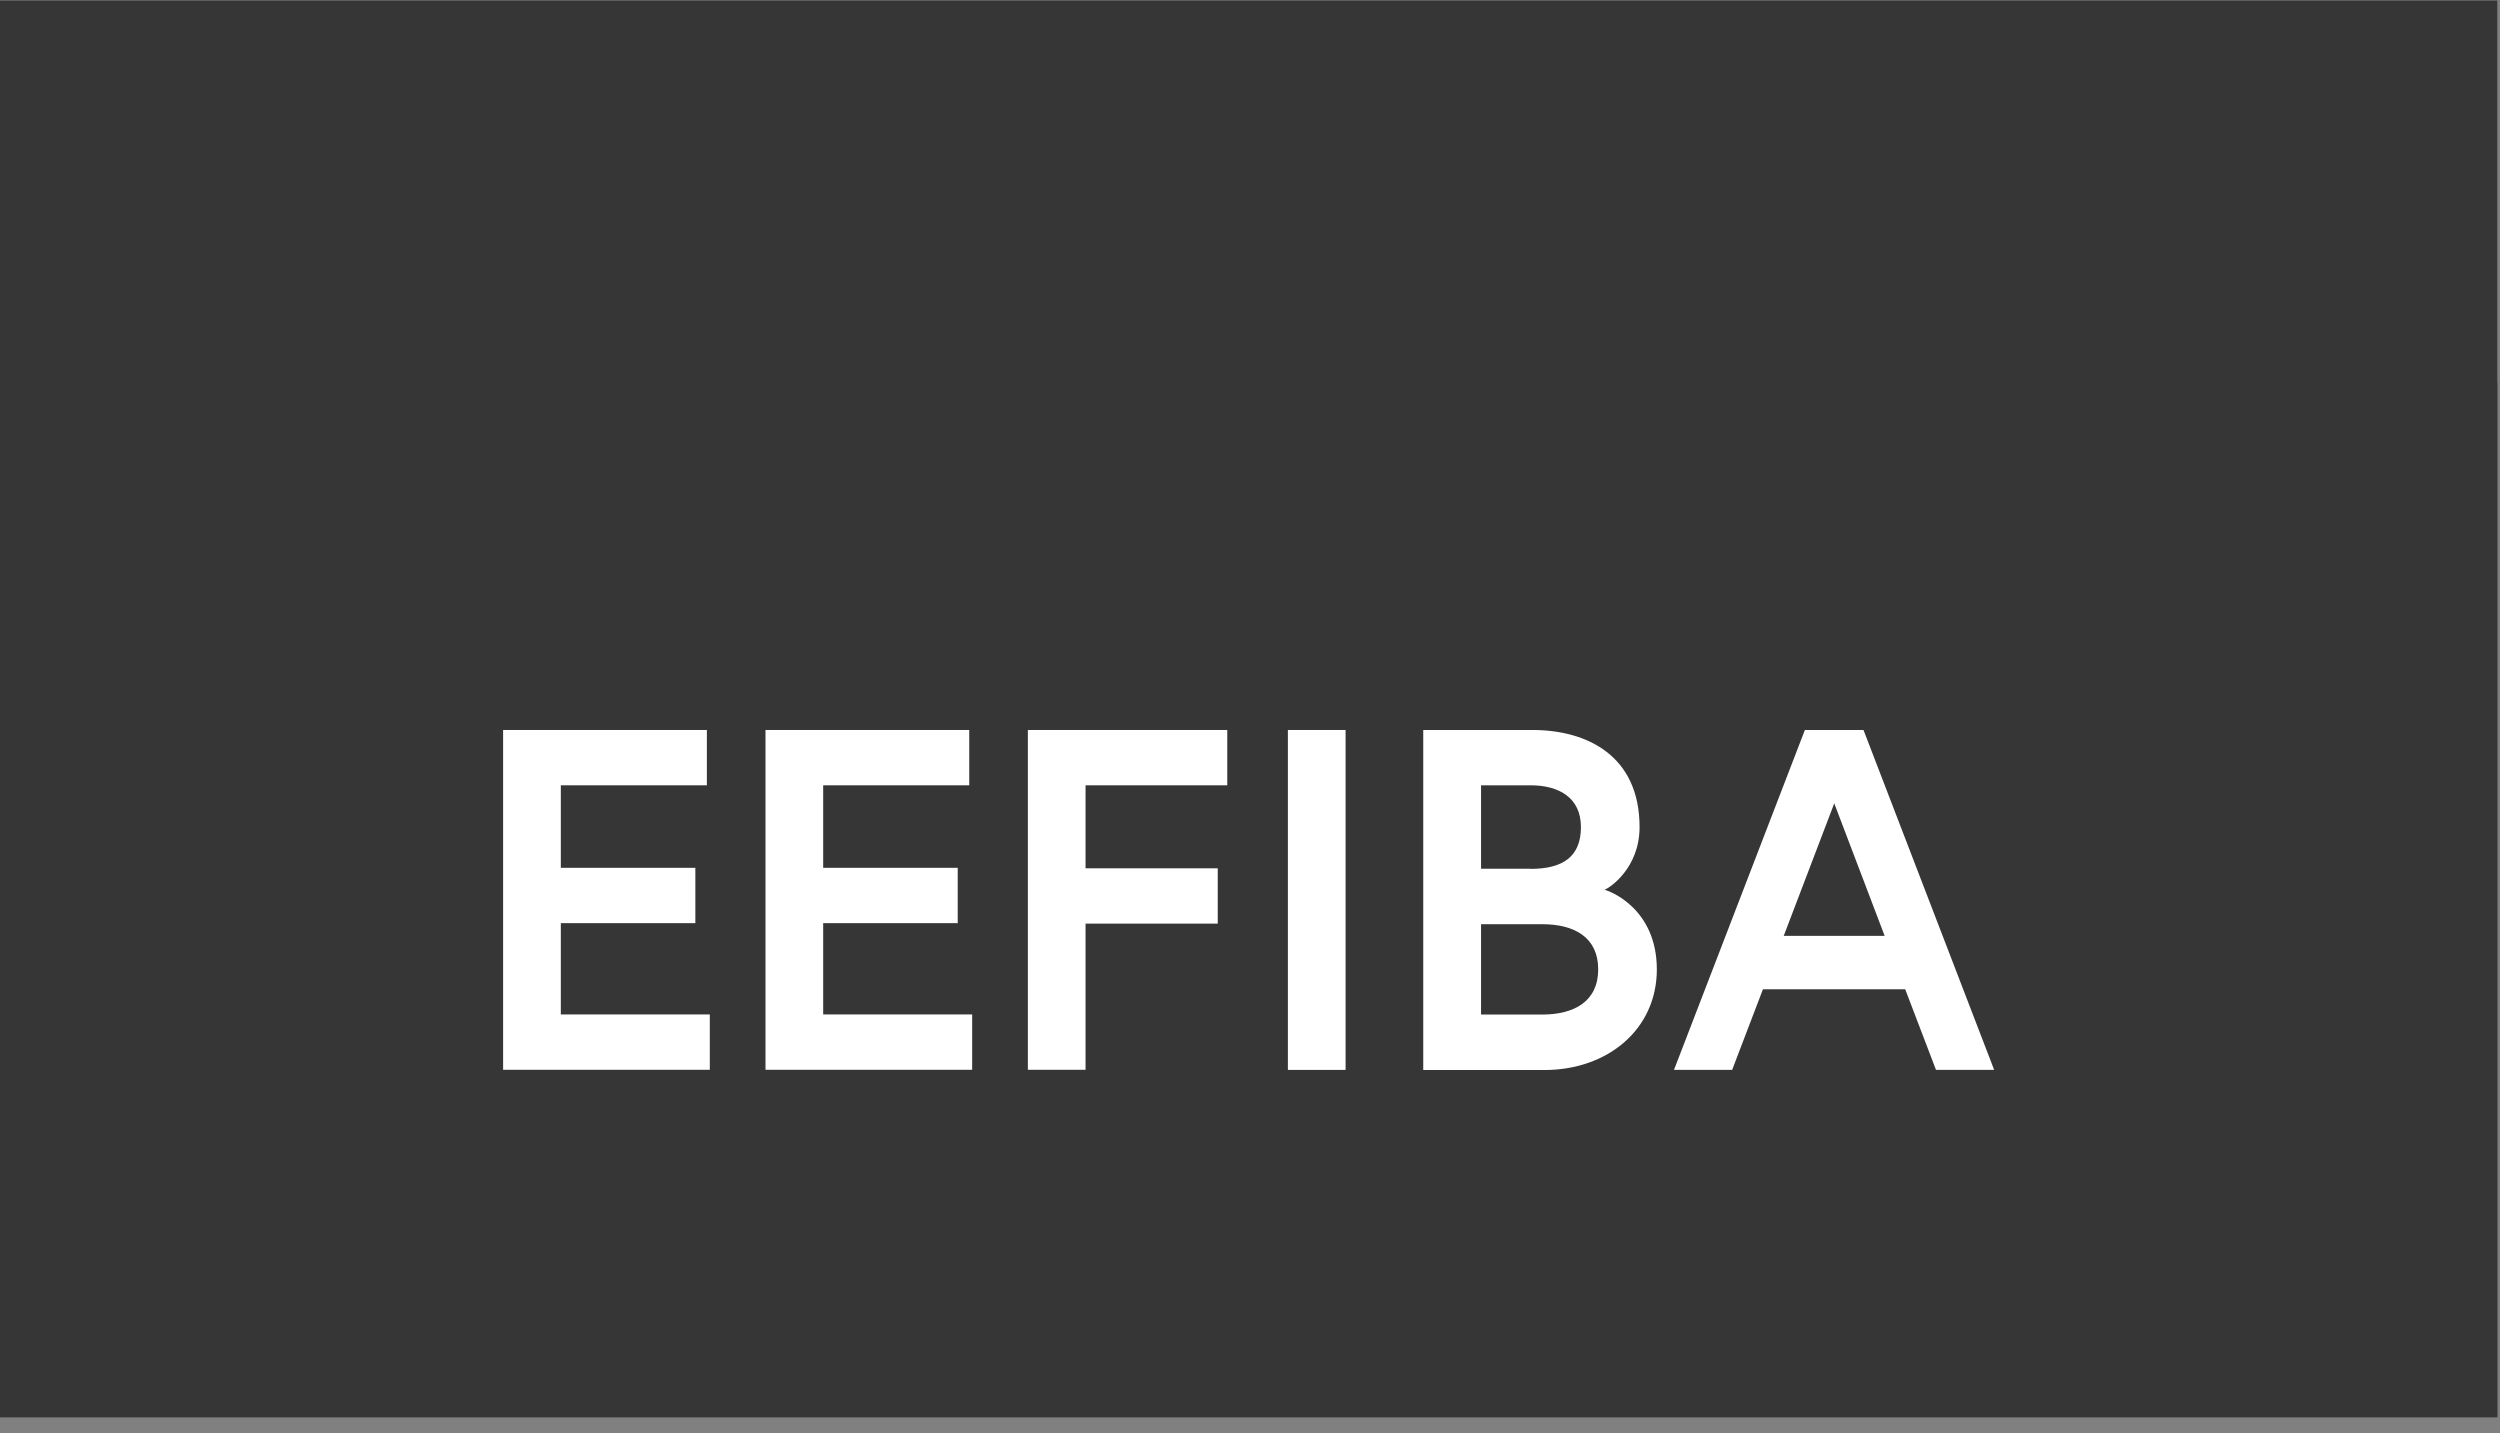 <?xml version="1.0" encoding="UTF-8"?> <svg xmlns="http://www.w3.org/2000/svg" width="150" height="86" viewBox="0 0 150 86" fill="none"><rect x="0" y="0" width="150" height="86" fill="#808080" stroke="none"/><g id="Logo" clip-path="url(#clip0_122_302)"><rect width="149.837" height="85" transform="translate(0 0.031)" fill="#363636"></rect><g id="bg"><path id="Vector" d="M149.837 22.961H0V85.031H149.837V22.961Z" fill="#363636"></path></g><g id="logo"><g id="Group"><path id="Vector_2" d="M33.649 52.069H41.721V55.389H33.649V60.867H42.588V64.187H30.187V43.799H42.412V47.118H33.649V52.069Z" fill="white"></path><path id="Vector_3" d="M49.391 52.069H57.463V55.389H49.391V60.867H58.33V64.187H45.93V43.799H58.154V47.118H49.391V52.069Z" fill="white"></path><path id="Vector_4" d="M65.133 52.098H73.064V55.417H65.133V64.187H61.672V43.799H73.636V47.118H65.133V52.098Z" fill="white"></path><path id="Vector_5" d="M77.273 43.799H80.735V64.194H77.273V43.799Z" fill="white"></path><path id="Vector_6" d="M85.402 43.799H91.944C95.229 43.799 98.374 45.344 98.374 49.626C98.374 52.105 96.555 53.295 96.266 53.387C96.555 53.444 99.41 54.491 99.41 58.167C99.41 61.751 96.47 64.201 92.663 64.201H85.395V43.799H85.402ZM91.831 52.133C93.763 52.133 94.856 51.407 94.856 49.626C94.856 47.852 93.53 47.118 91.831 47.118H88.863V52.126H91.831V52.133ZM95.892 58.16C95.892 56.237 94.454 55.453 92.55 55.453H88.863V60.874H92.55C94.454 60.867 95.892 60.084 95.892 58.16Z" fill="white"></path><path id="Vector_7" d="M108.293 43.799H111.81L119.65 64.194H116.16L114.313 59.357H105.776L103.929 64.194H100.439L108.293 43.799ZM107.024 56.151H113.079L110.055 48.201L107.024 56.151Z" fill="white"></path></g></g></g><defs><clipPath id="clip0_122_302"><rect width="149.837" height="85" fill="white" transform="translate(0 0.031)"></rect></clipPath></defs></svg> 
